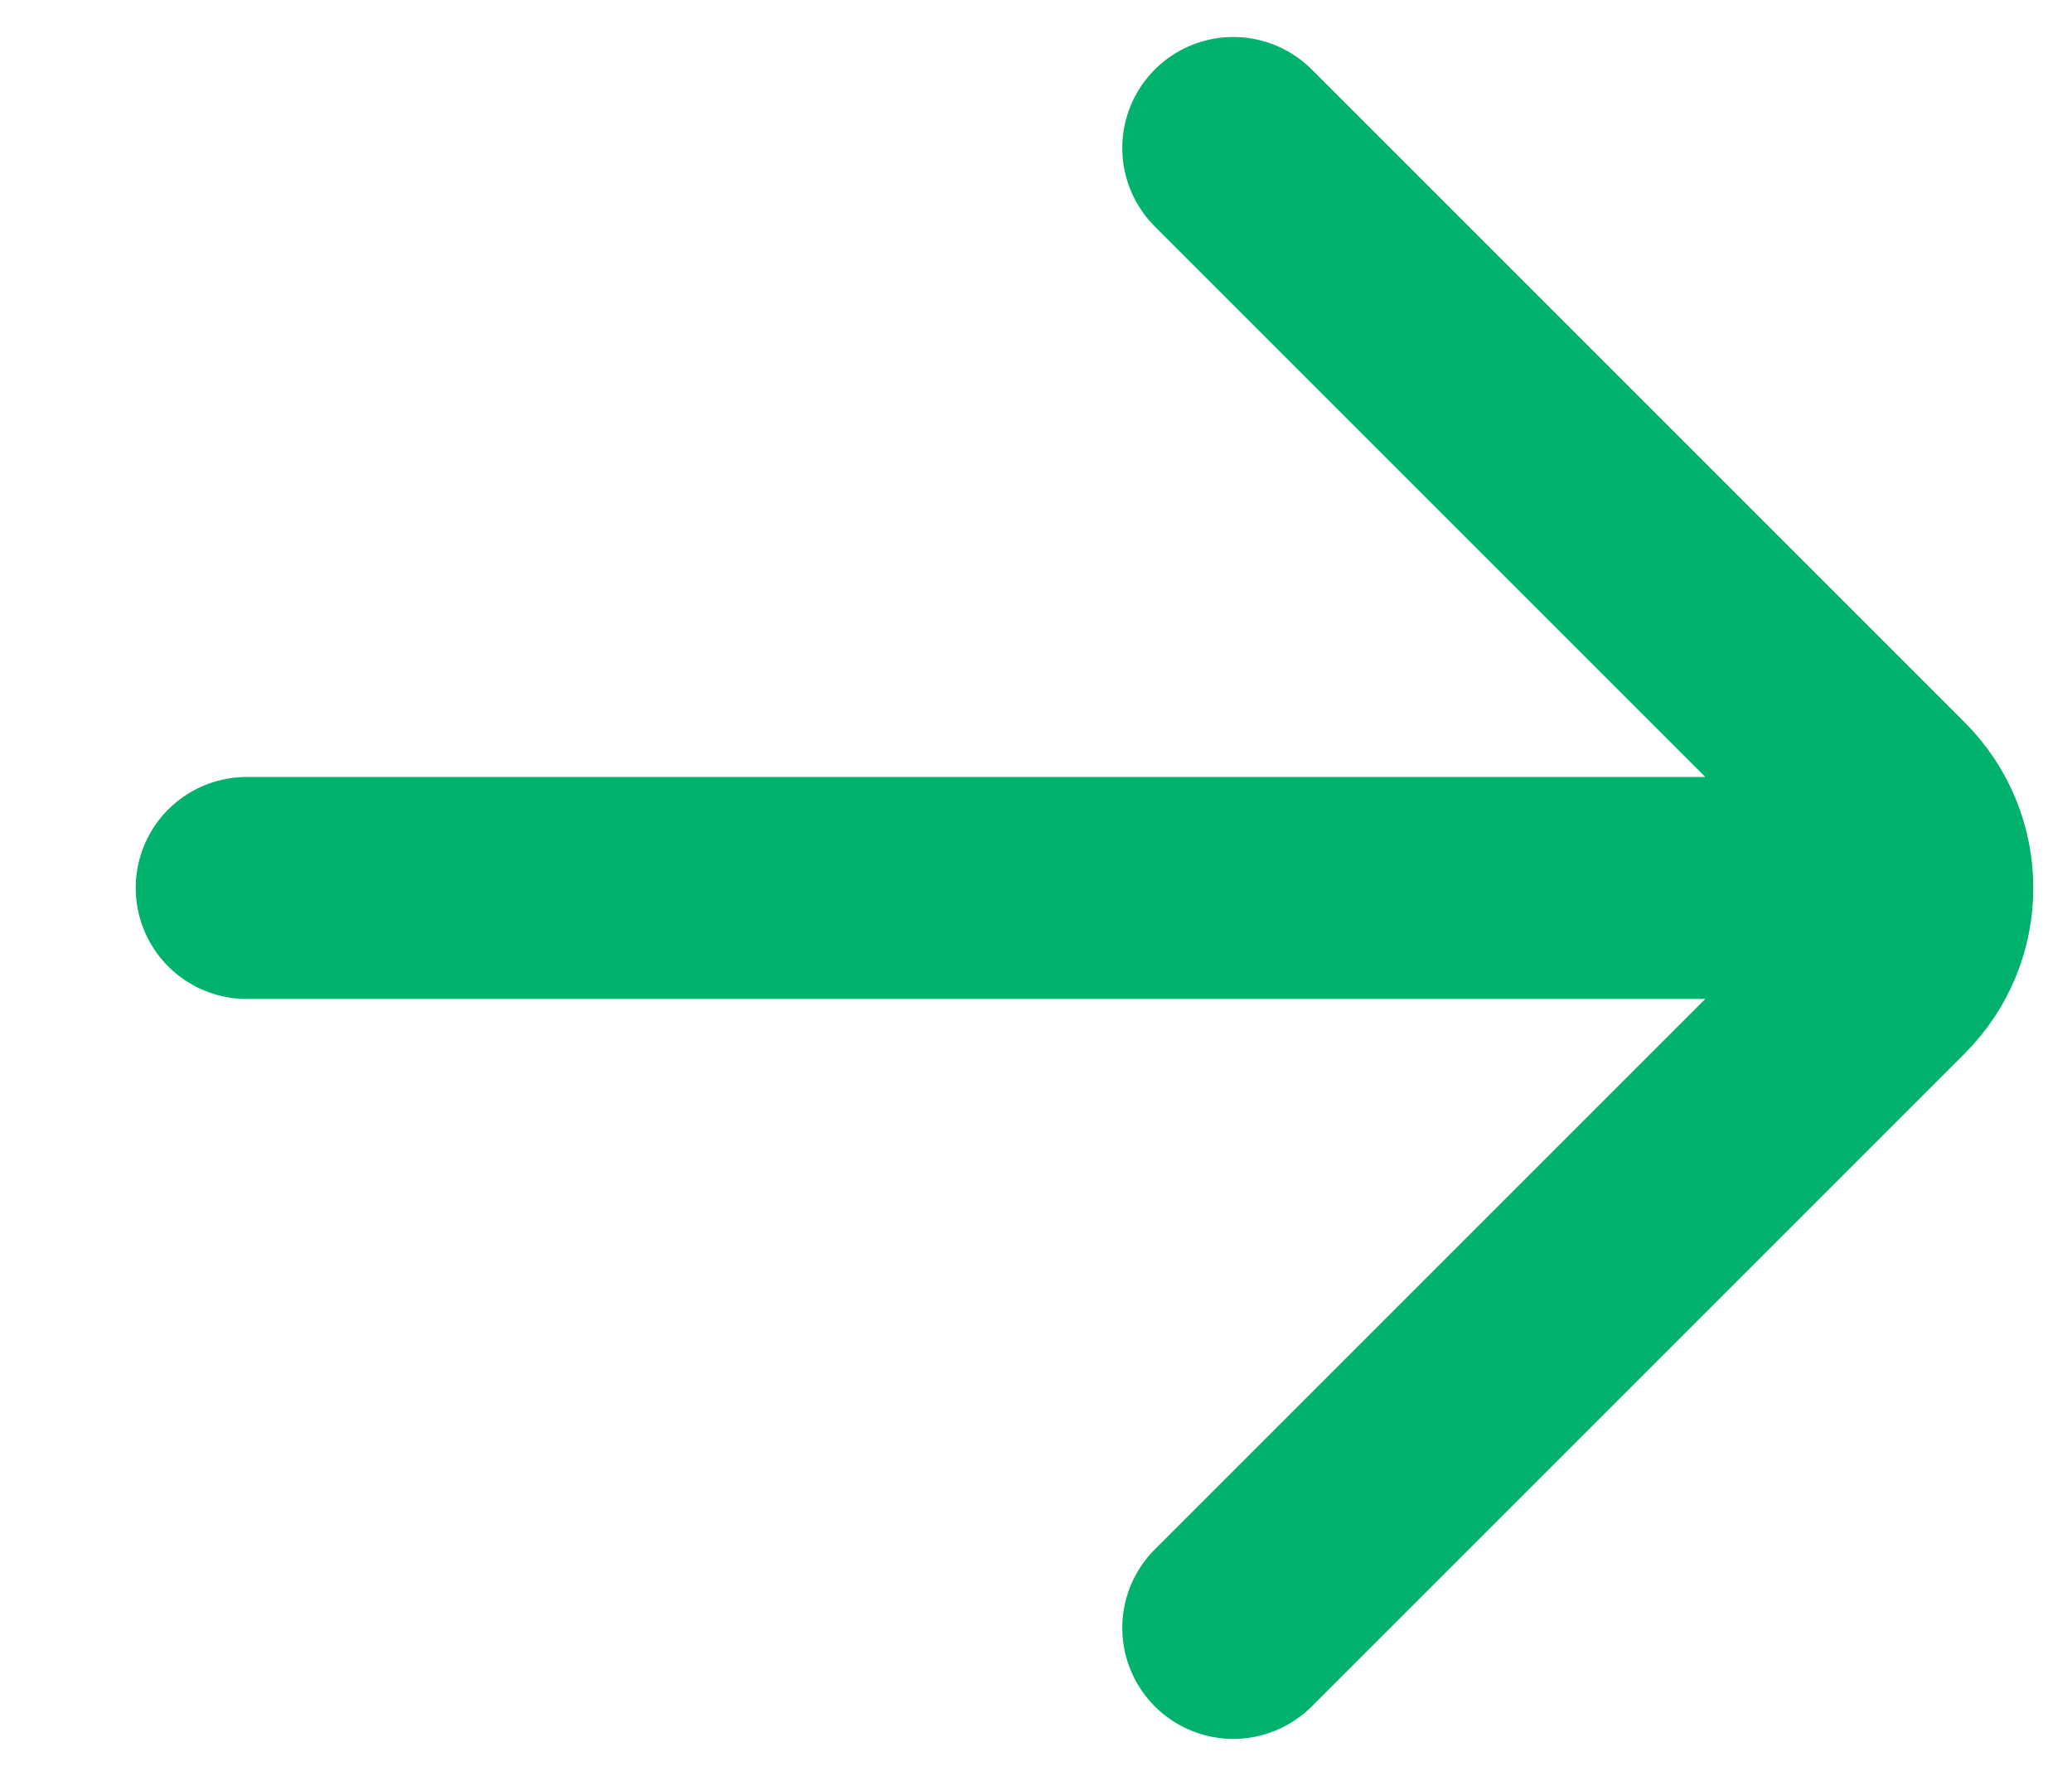 <svg width="14" height="12" viewBox="0 0 14 12" fill="none" xmlns="http://www.w3.org/2000/svg">
<path d="M1.667 6H12.5M8.333 1L12.744 5.411C13.07 5.736 13.07 6.264 12.744 6.589L8.333 11" stroke="#00B26B" stroke-width="1.5" stroke-linecap="round"/>
</svg>
